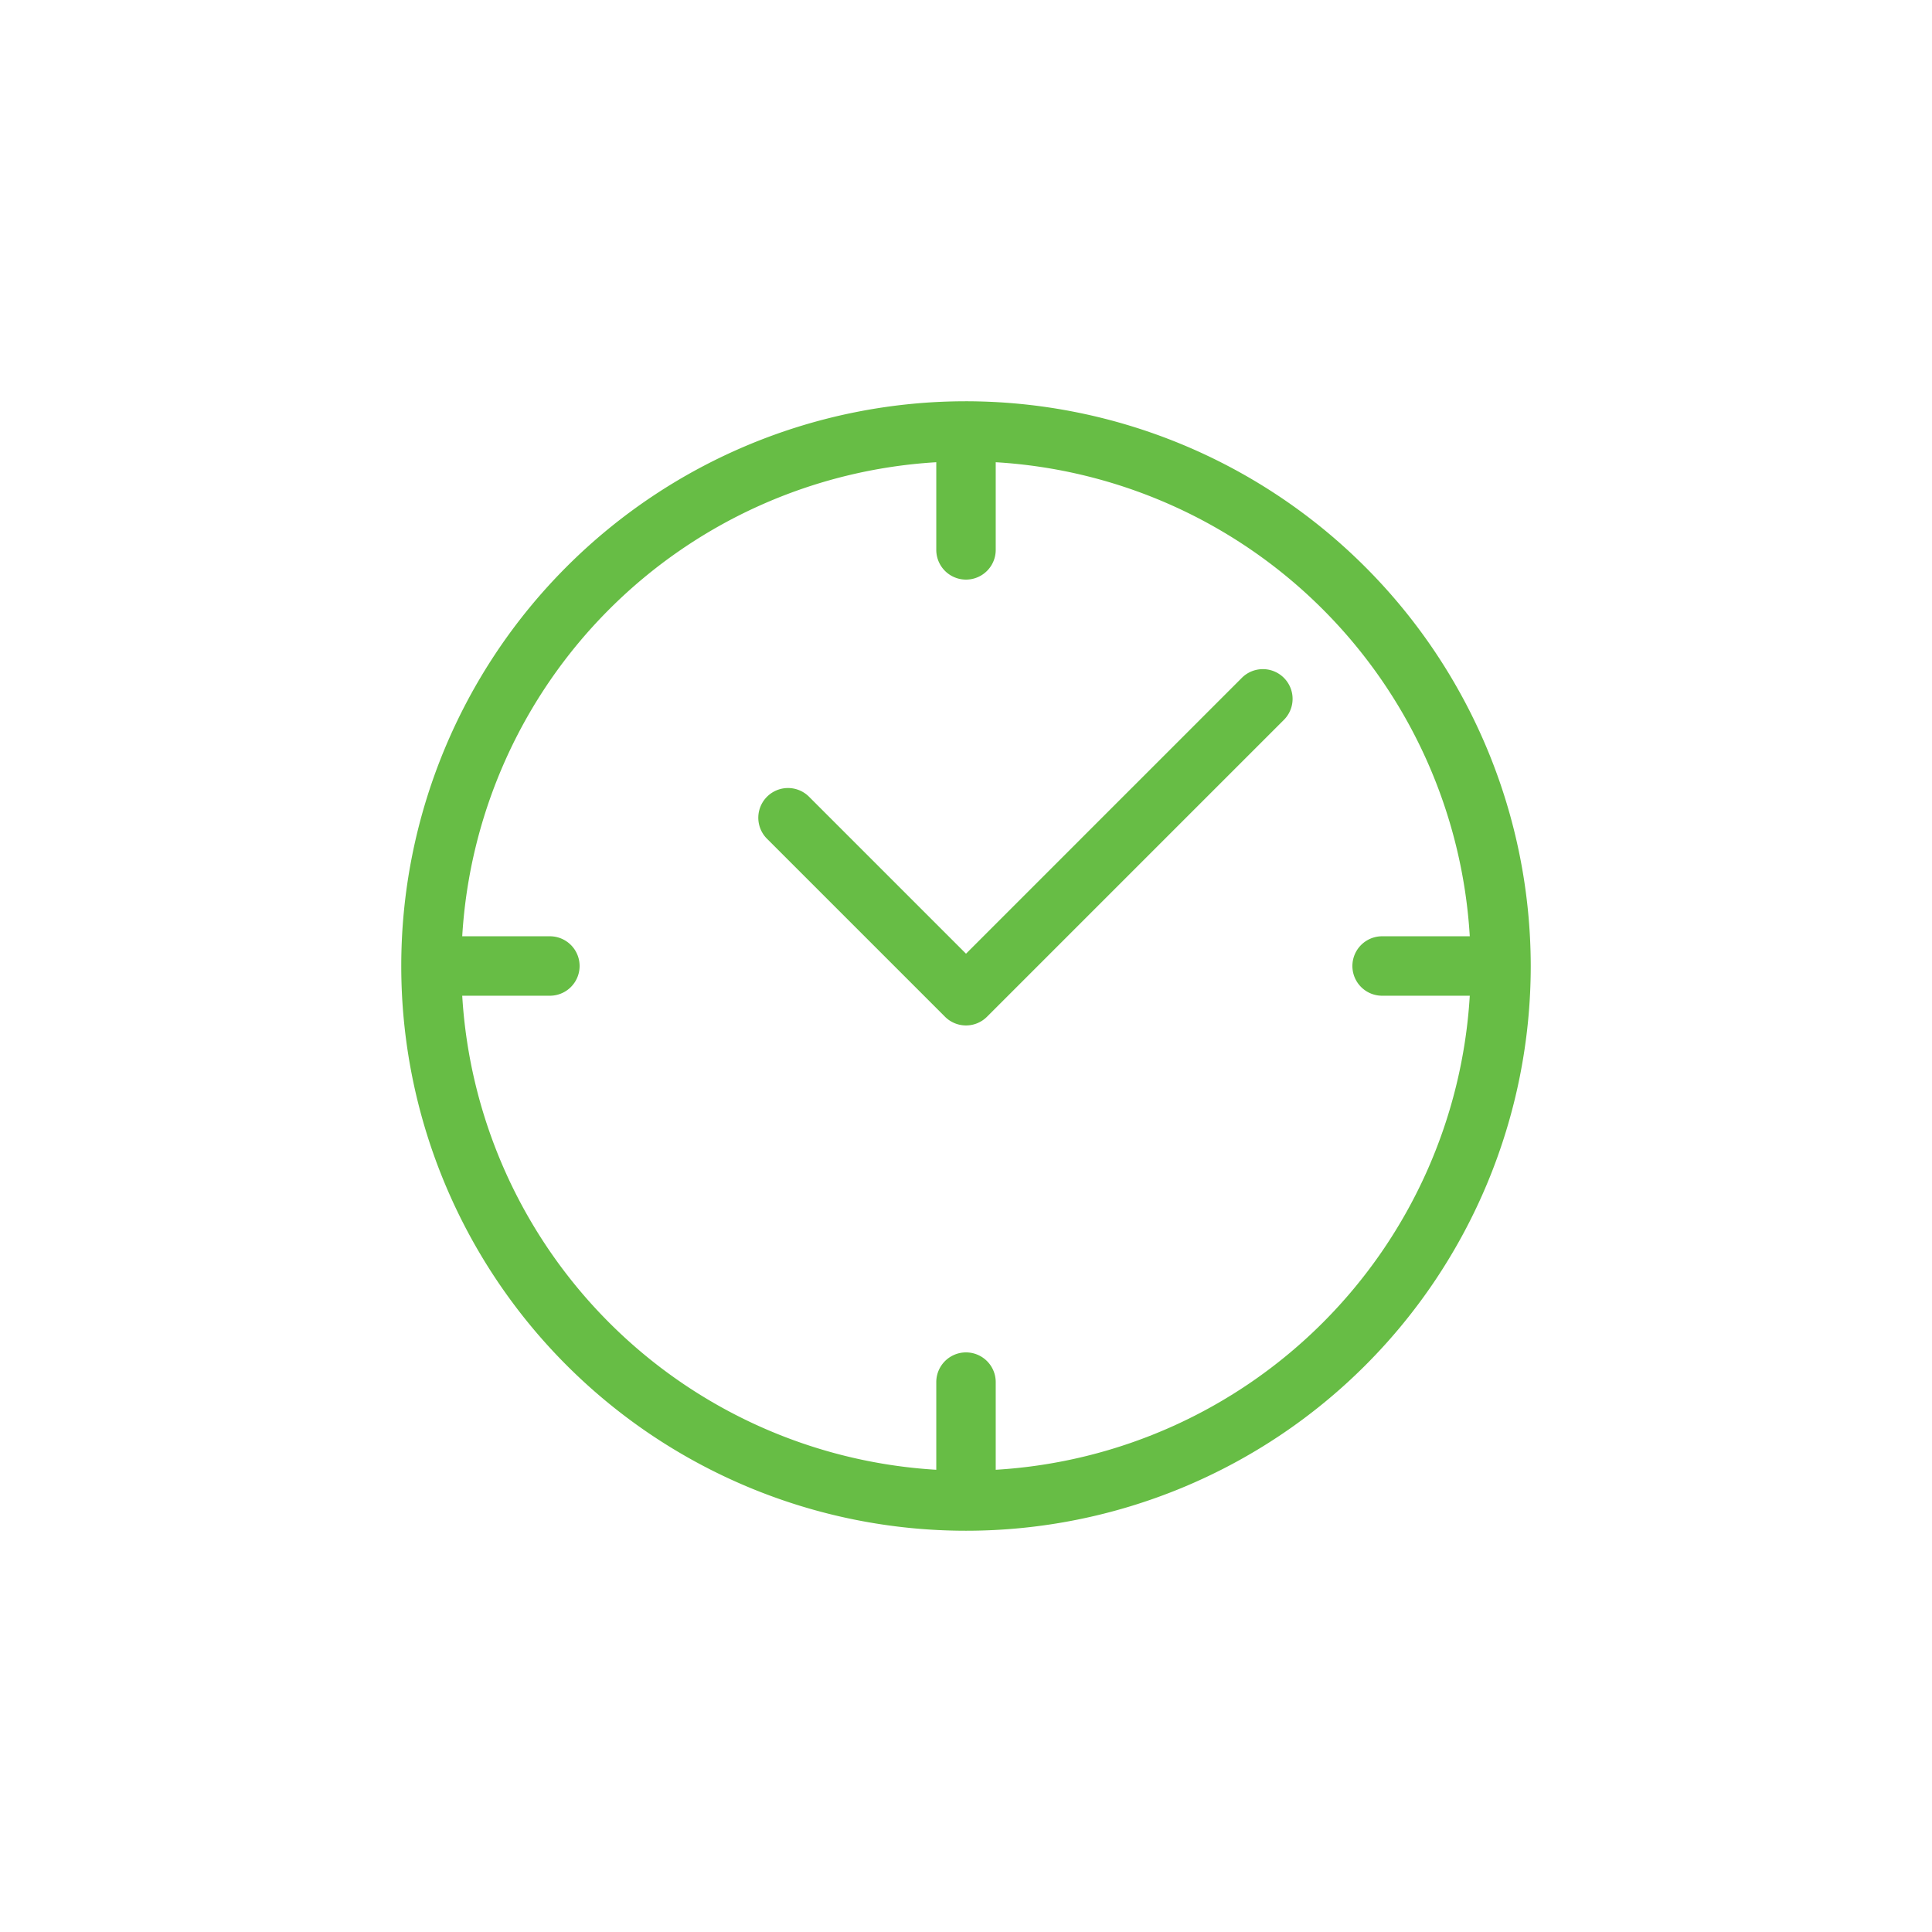 <svg xmlns="http://www.w3.org/2000/svg" width="130" height="130" viewBox="0 0 130 130"><defs><style>.a{fill:none;}.b{fill:#67bd45;}</style></defs><rect class="a" width="130" height="130"/><path class="b" d="M65,27a38,38,0,1,0,38,38A38.043,38.043,0,0,0,65,27Zm2,71.898V93a2,2,0,0,0-4,0v5.898A33.988,33.988,0,0,1,31.102,67H37a2,2,0,0,0,0-4H31.102A33.988,33.988,0,0,1,63,31.102V37a2,2,0,0,0,4,0V31.102A33.988,33.988,0,0,1,98.898,63H93a2,2,0,0,0,0,4h5.898A33.988,33.988,0,0,1,67,98.898Z"/><path class="b" d="M83.586,45.586,65,64.172,54.414,53.586a2,2,0,0,0-2.828,2.828l12,12a1.999,1.999,0,0,0,2.828,0l20-20a2,2,0,0,0-2.828-2.828Z"/></svg>
